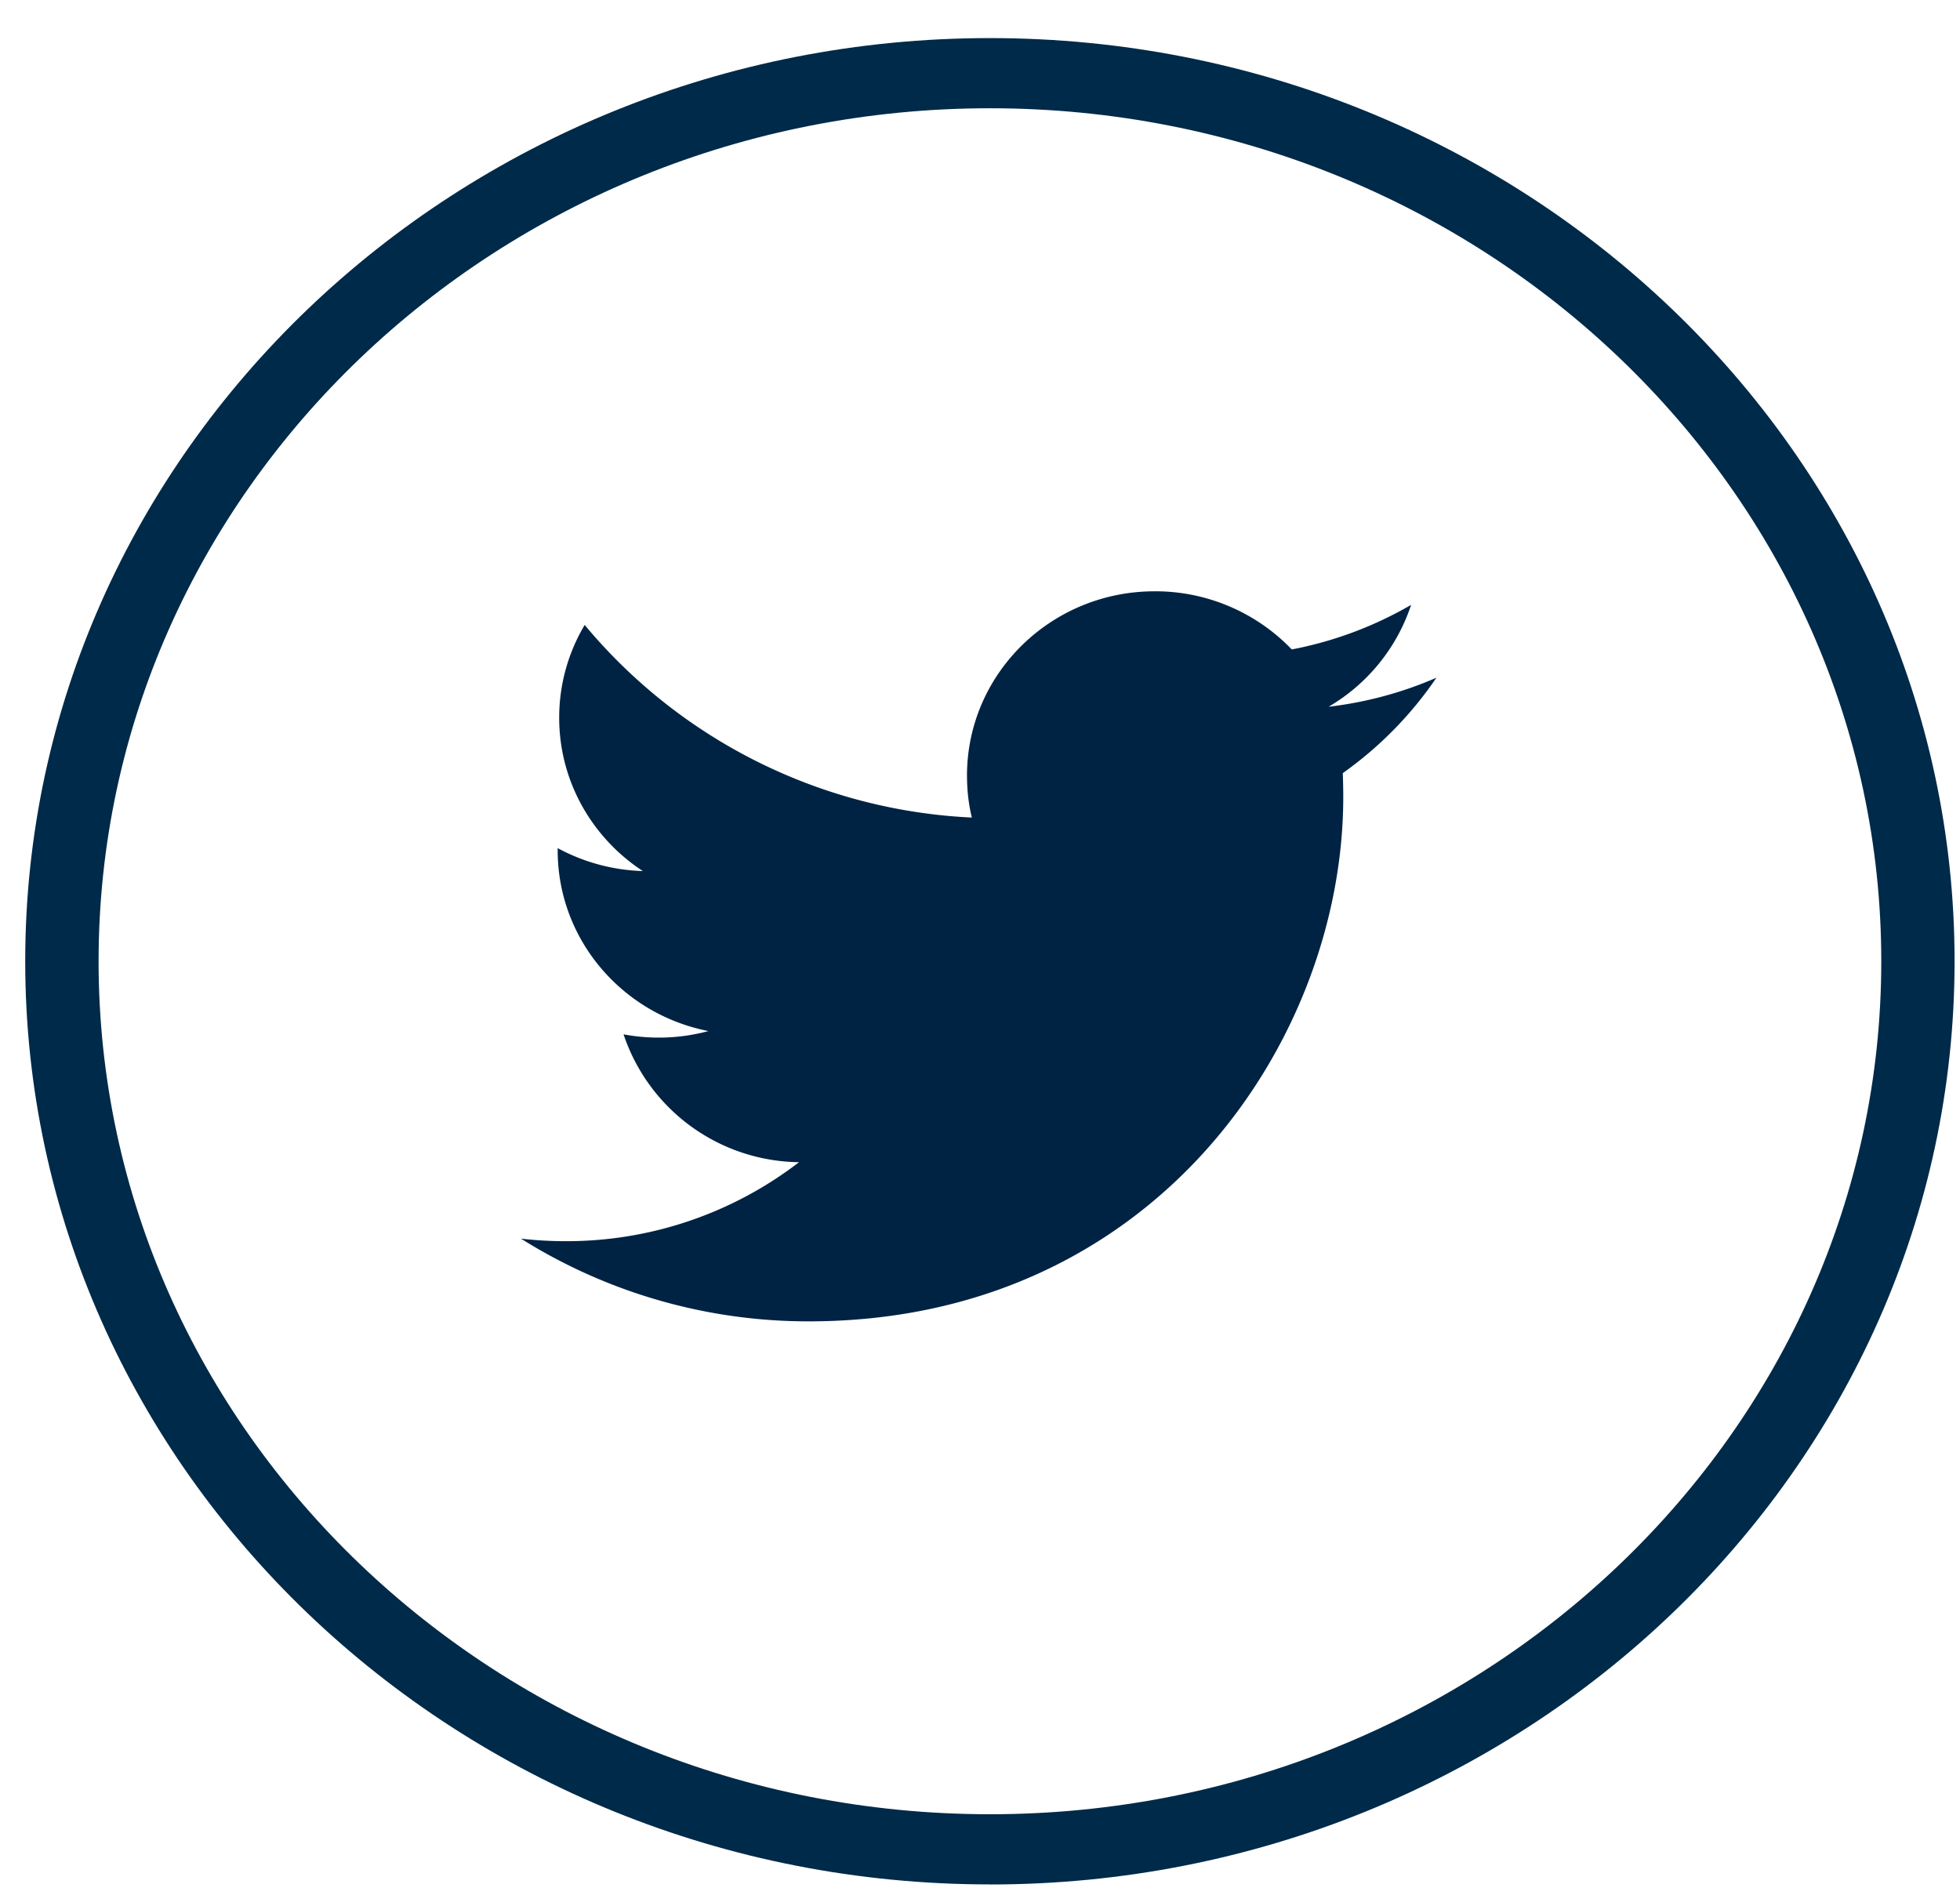 <svg xmlns="http://www.w3.org/2000/svg" width="30" height="29" viewBox="0 0 30 29">
    <g fill="none" fill-rule="evenodd">
        <path fill="#002A49" d="M15.152 28.842C7.01 28.842.386 22.504.386 14.713.386 6.922 7.01.583 15.152.583c8.141 0 14.765 6.339 14.765 14.13s-6.624 14.13-14.765 14.13zm0-27.185c-7.523 0-13.643 5.857-13.643 13.056 0 7.199 6.12 13.055 13.643 13.055 7.523 0 13.643-5.856 13.643-13.055 0-7.2-6.12-13.056-13.643-13.056z"/>
        <path fill="#002343" d="M21.6 9.257a5.805 5.805 0 0 1-1.828.683 2.894 2.894 0 0 0-2.098-.89c-1.586 0-2.873 1.263-2.873 2.821 0 .22.024.436.074.642a8.21 8.21 0 0 1-5.926-2.948c-.248.418-.39.903-.39 1.42 0 .978.508 1.842 1.28 2.347a2.914 2.914 0 0 1-1.303-.351v.034c0 1.368.99 2.508 2.307 2.766a2.923 2.923 0 0 1-1.299.05 2.868 2.868 0 0 0 2.686 1.957 5.835 5.835 0 0 1-3.57 1.209c-.233 0-.462-.013-.686-.039a8.262 8.262 0 0 0 4.406 1.266c5.289 0 8.18-4.297 8.18-8.025 0-.123-.003-.246-.007-.366a5.76 5.76 0 0 0 1.433-1.46 5.827 5.827 0 0 1-1.65.444 2.838 2.838 0 0 0 1.263-1.56"/>
    </g>
</svg>
